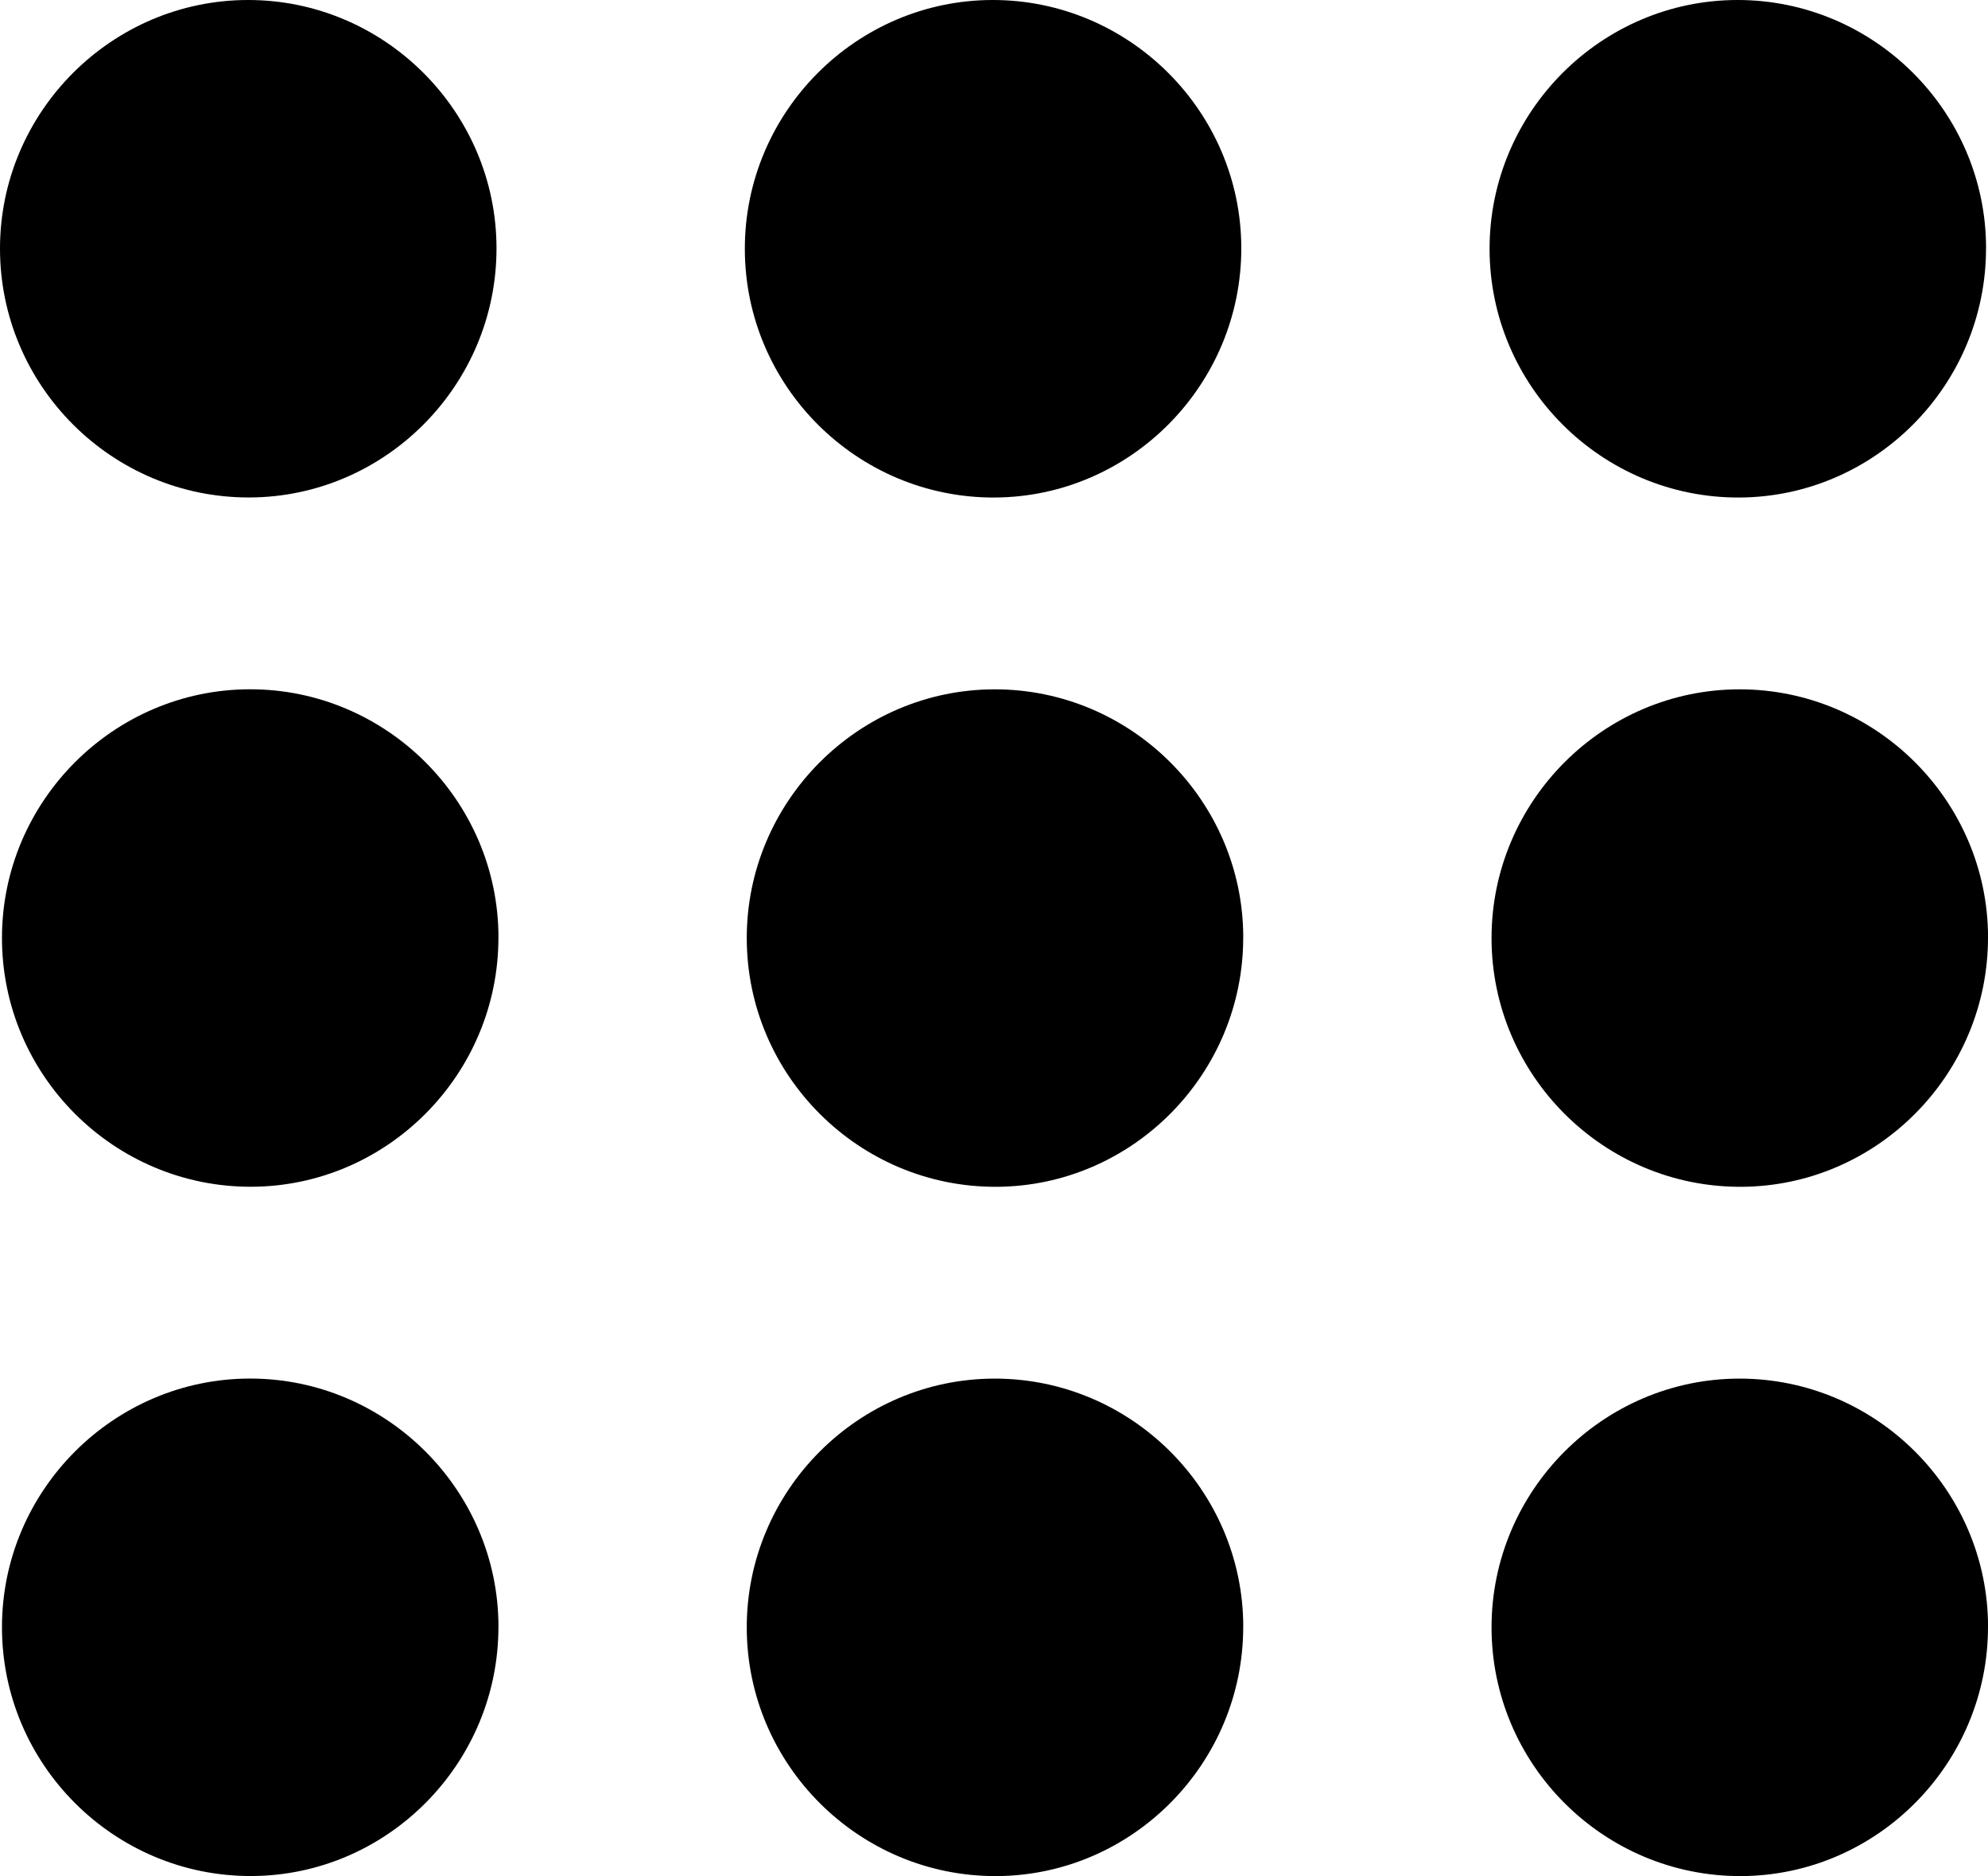 <?xml version="1.0" encoding="UTF-8"?><svg id="Layer_1" xmlns="http://www.w3.org/2000/svg" viewBox="0 0 383.62 361.99"><defs><style>.cls-1{stroke-width:0px;}</style></defs><path class="cls-1" d="m96.18,180.84c.05,26.41-21.39,48.06-47.66,48.15-26.5.09-48.16-21.52-48.14-48.04.01-26.35,21.55-47.93,47.85-47.95,26.33-.02,47.91,21.51,47.96,47.84Z"/><path class="cls-1" d="m239.9,180.81c.06,26.41-21.35,48.08-47.62,48.19-26.5.11-48.18-21.49-48.18-48,0-26.36,21.51-47.96,47.81-47.99,26.34-.03,47.94,21.47,48,47.81Z"/><path class="cls-1" d="m383.62,180.81c.06,26.41-21.35,48.08-47.62,48.19-26.5.11-48.18-21.49-48.18-48,0-26.36,21.51-47.96,47.81-47.99,26.34-.03,47.94,21.47,48,47.81Z"/><path class="cls-1" d="m96.18,313.84c.05,26.41-21.39,48.06-47.66,48.15-26.5.09-48.16-21.52-48.14-48.04.01-26.35,21.55-47.93,47.85-47.95,26.33-.02,47.91,21.51,47.96,47.84Z"/><path class="cls-1" d="m239.9,313.81c.06,26.41-21.35,48.08-47.62,48.19-26.5.11-48.18-21.49-48.18-48,0-26.36,21.51-47.96,47.81-47.99,26.34-.03,47.94,21.47,48,47.81Z"/><path class="cls-1" d="m383.62,313.81c.06,26.41-21.35,48.08-47.62,48.19-26.5.11-48.18-21.49-48.18-48,0-26.36,21.51-47.96,47.81-47.99,26.34-.03,47.94,21.47,48,47.81Z"/><path class="cls-1" d="m95.81,47.84c.05,26.41-21.39,48.06-47.66,48.15C21.64,96.08-.01,74.47,0,47.95.01,21.6,21.55.02,47.85,0c26.33-.02,47.91,21.51,47.96,47.84Z"/><path class="cls-1" d="m239.53,47.81c.06,26.41-21.35,48.08-47.62,48.19-26.5.11-48.18-21.49-48.18-48C143.72,21.63,165.23.03,191.53,0c26.34-.03,47.94,21.47,48,47.81Z"/><path class="cls-1" d="m383.24,47.81c.06,26.41-21.35,48.08-47.62,48.19-26.5.11-48.18-21.49-48.18-48C287.44,21.63,308.95.03,335.25,0c26.34-.03,47.94,21.47,48,47.81Z"/></svg>